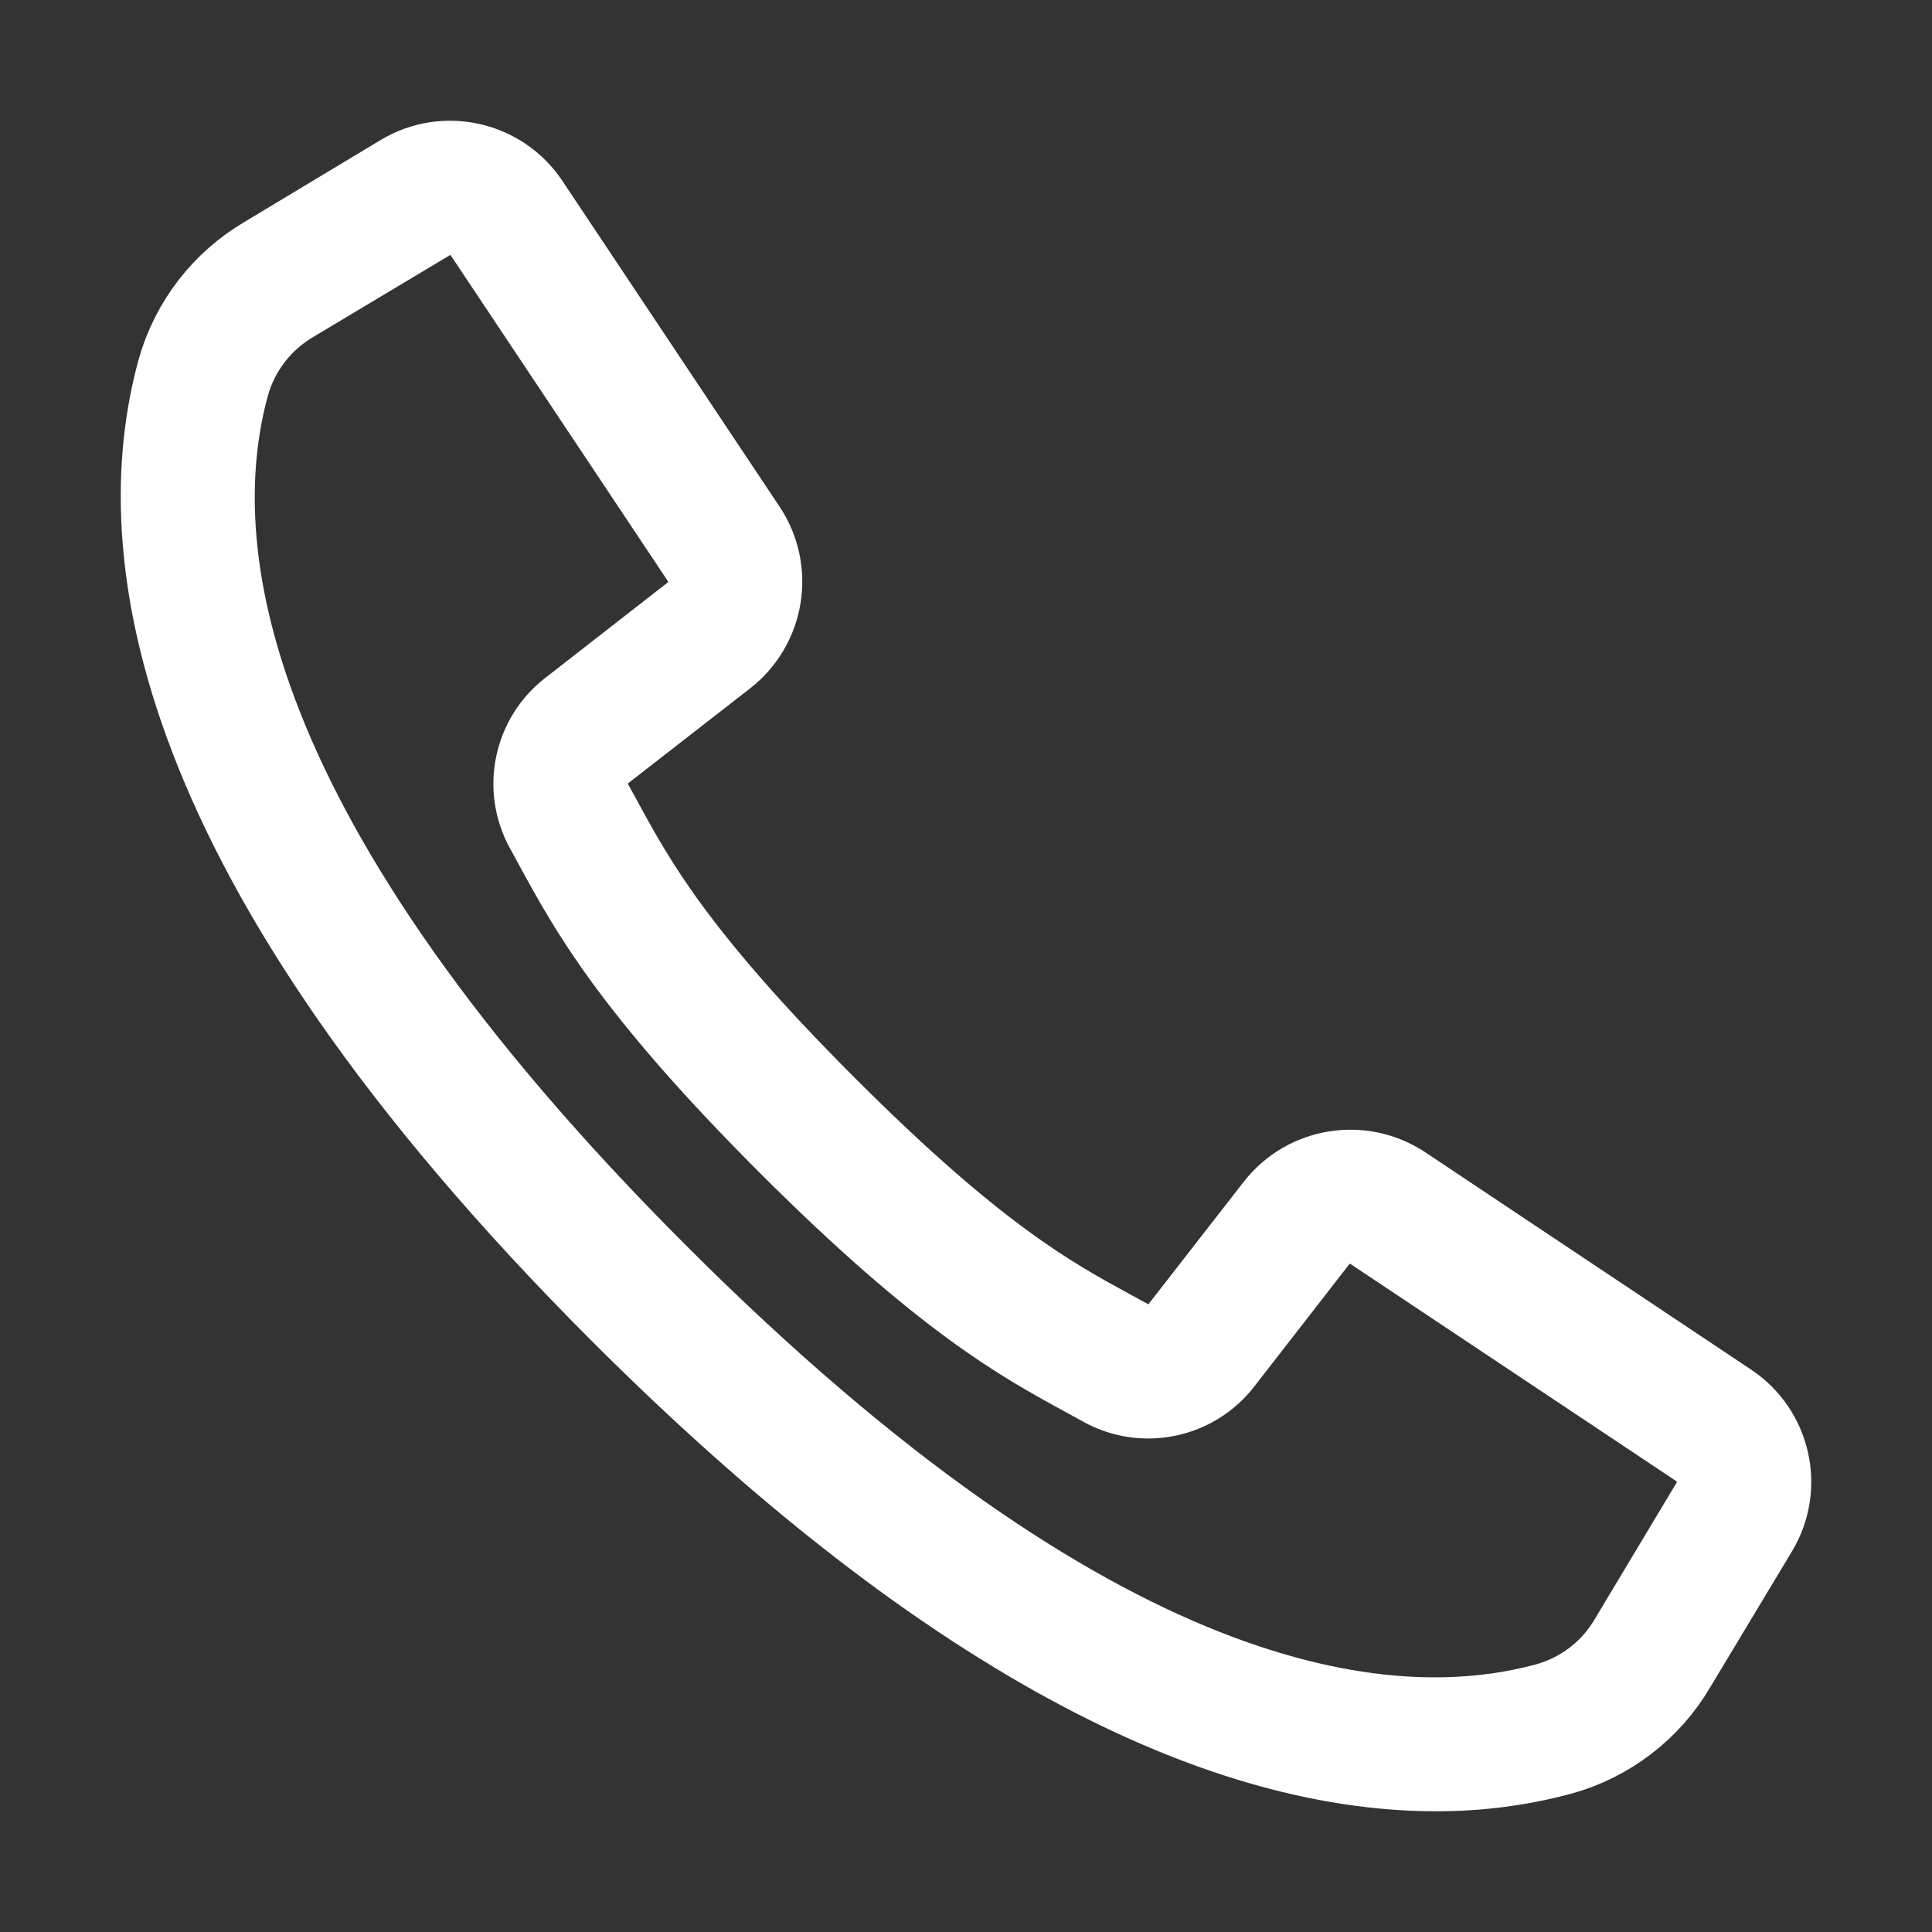 <?xml version="1.0" encoding="UTF-8"?>
<svg width="12px" height="12px" viewBox="0 0 12 12" version="1.1" xmlns="http://www.w3.org/2000/svg" xmlns:xlink="http://www.w3.org/1999/xlink">
    <rect x="0" y="0" width="12" height="12" fill="#333333" stroke="none"/>
    <!-- Generator: Sketch 53.2 (72643) - https://sketchapp.com -->
    <title>Fill 1</title>
    <desc>Created with Sketch.</desc>
    <g id="Homepage" stroke="none" stroke-width="1" fill="none" fill-rule="evenodd">
        <g id="HOMEPAGE-V2" transform="translate(-1013, -10)" fill="#FFFFFF" stroke="#FFFFFF" stroke-width="0.5">
            <g id="Navigation" transform="translate(117, -10)">
                <g id="Demander-un-crédit" transform="translate(887, 0)">
                    <path d="M19.629,29.336 L19.121,30.183 C19.009,30.375 18.827,30.516 18.613,30.577 C17.587,30.858 15.796,30.625 13.086,27.914 C10.375,25.204 10.142,23.413 10.424,22.387 C10.485,22.173 10.626,21.991 10.818,21.878 L11.665,21.371 C11.781,21.3 11.933,21.334 12.008,21.448 L12.742,22.549 L13.357,23.472 C13.431,23.583 13.407,23.733 13.301,23.815 L12.544,24.405 C12.313,24.581 12.247,24.9 12.389,25.153 L12.449,25.263 C12.662,25.653 12.927,26.139 13.894,27.106 C14.861,28.072 15.346,28.337 15.737,28.55 L15.846,28.61 C16.099,28.752 16.418,28.687 16.595,28.456 L17.184,27.698 C17.267,27.593 17.416,27.569 17.527,27.643 L19.551,28.992 C19.665,29.068 19.699,29.219 19.629,29.336 M19.738,28.715 L17.714,27.365 C17.457,27.195 17.112,27.251 16.923,27.493 L16.333,28.251 C16.257,28.351 16.119,28.38 16.01,28.319 L15.898,28.258 C15.526,28.055 15.063,27.803 14.131,26.87 C13.199,25.938 12.946,25.475 12.744,25.104 L12.682,24.991 C12.621,24.882 12.649,24.744 12.749,24.667 L13.506,24.078 C13.749,23.888 13.805,23.544 13.635,23.287 L12.285,21.262 C12.111,21.001 11.762,20.922 11.493,21.084 L10.647,21.593 C10.381,21.749 10.186,22.002 10.102,22.299 C9.798,23.41 10.027,25.326 12.85,28.15 C15.096,30.396 16.768,31 17.917,31 C18.182,31.001 18.445,30.967 18.7,30.898 C18.997,30.814 19.251,30.619 19.407,30.353 L19.916,29.507 C20.078,29.238 19.999,28.889 19.738,28.715" id="Fill-1"></path>
                </g>
            </g>
        </g>
    </g>
</svg>